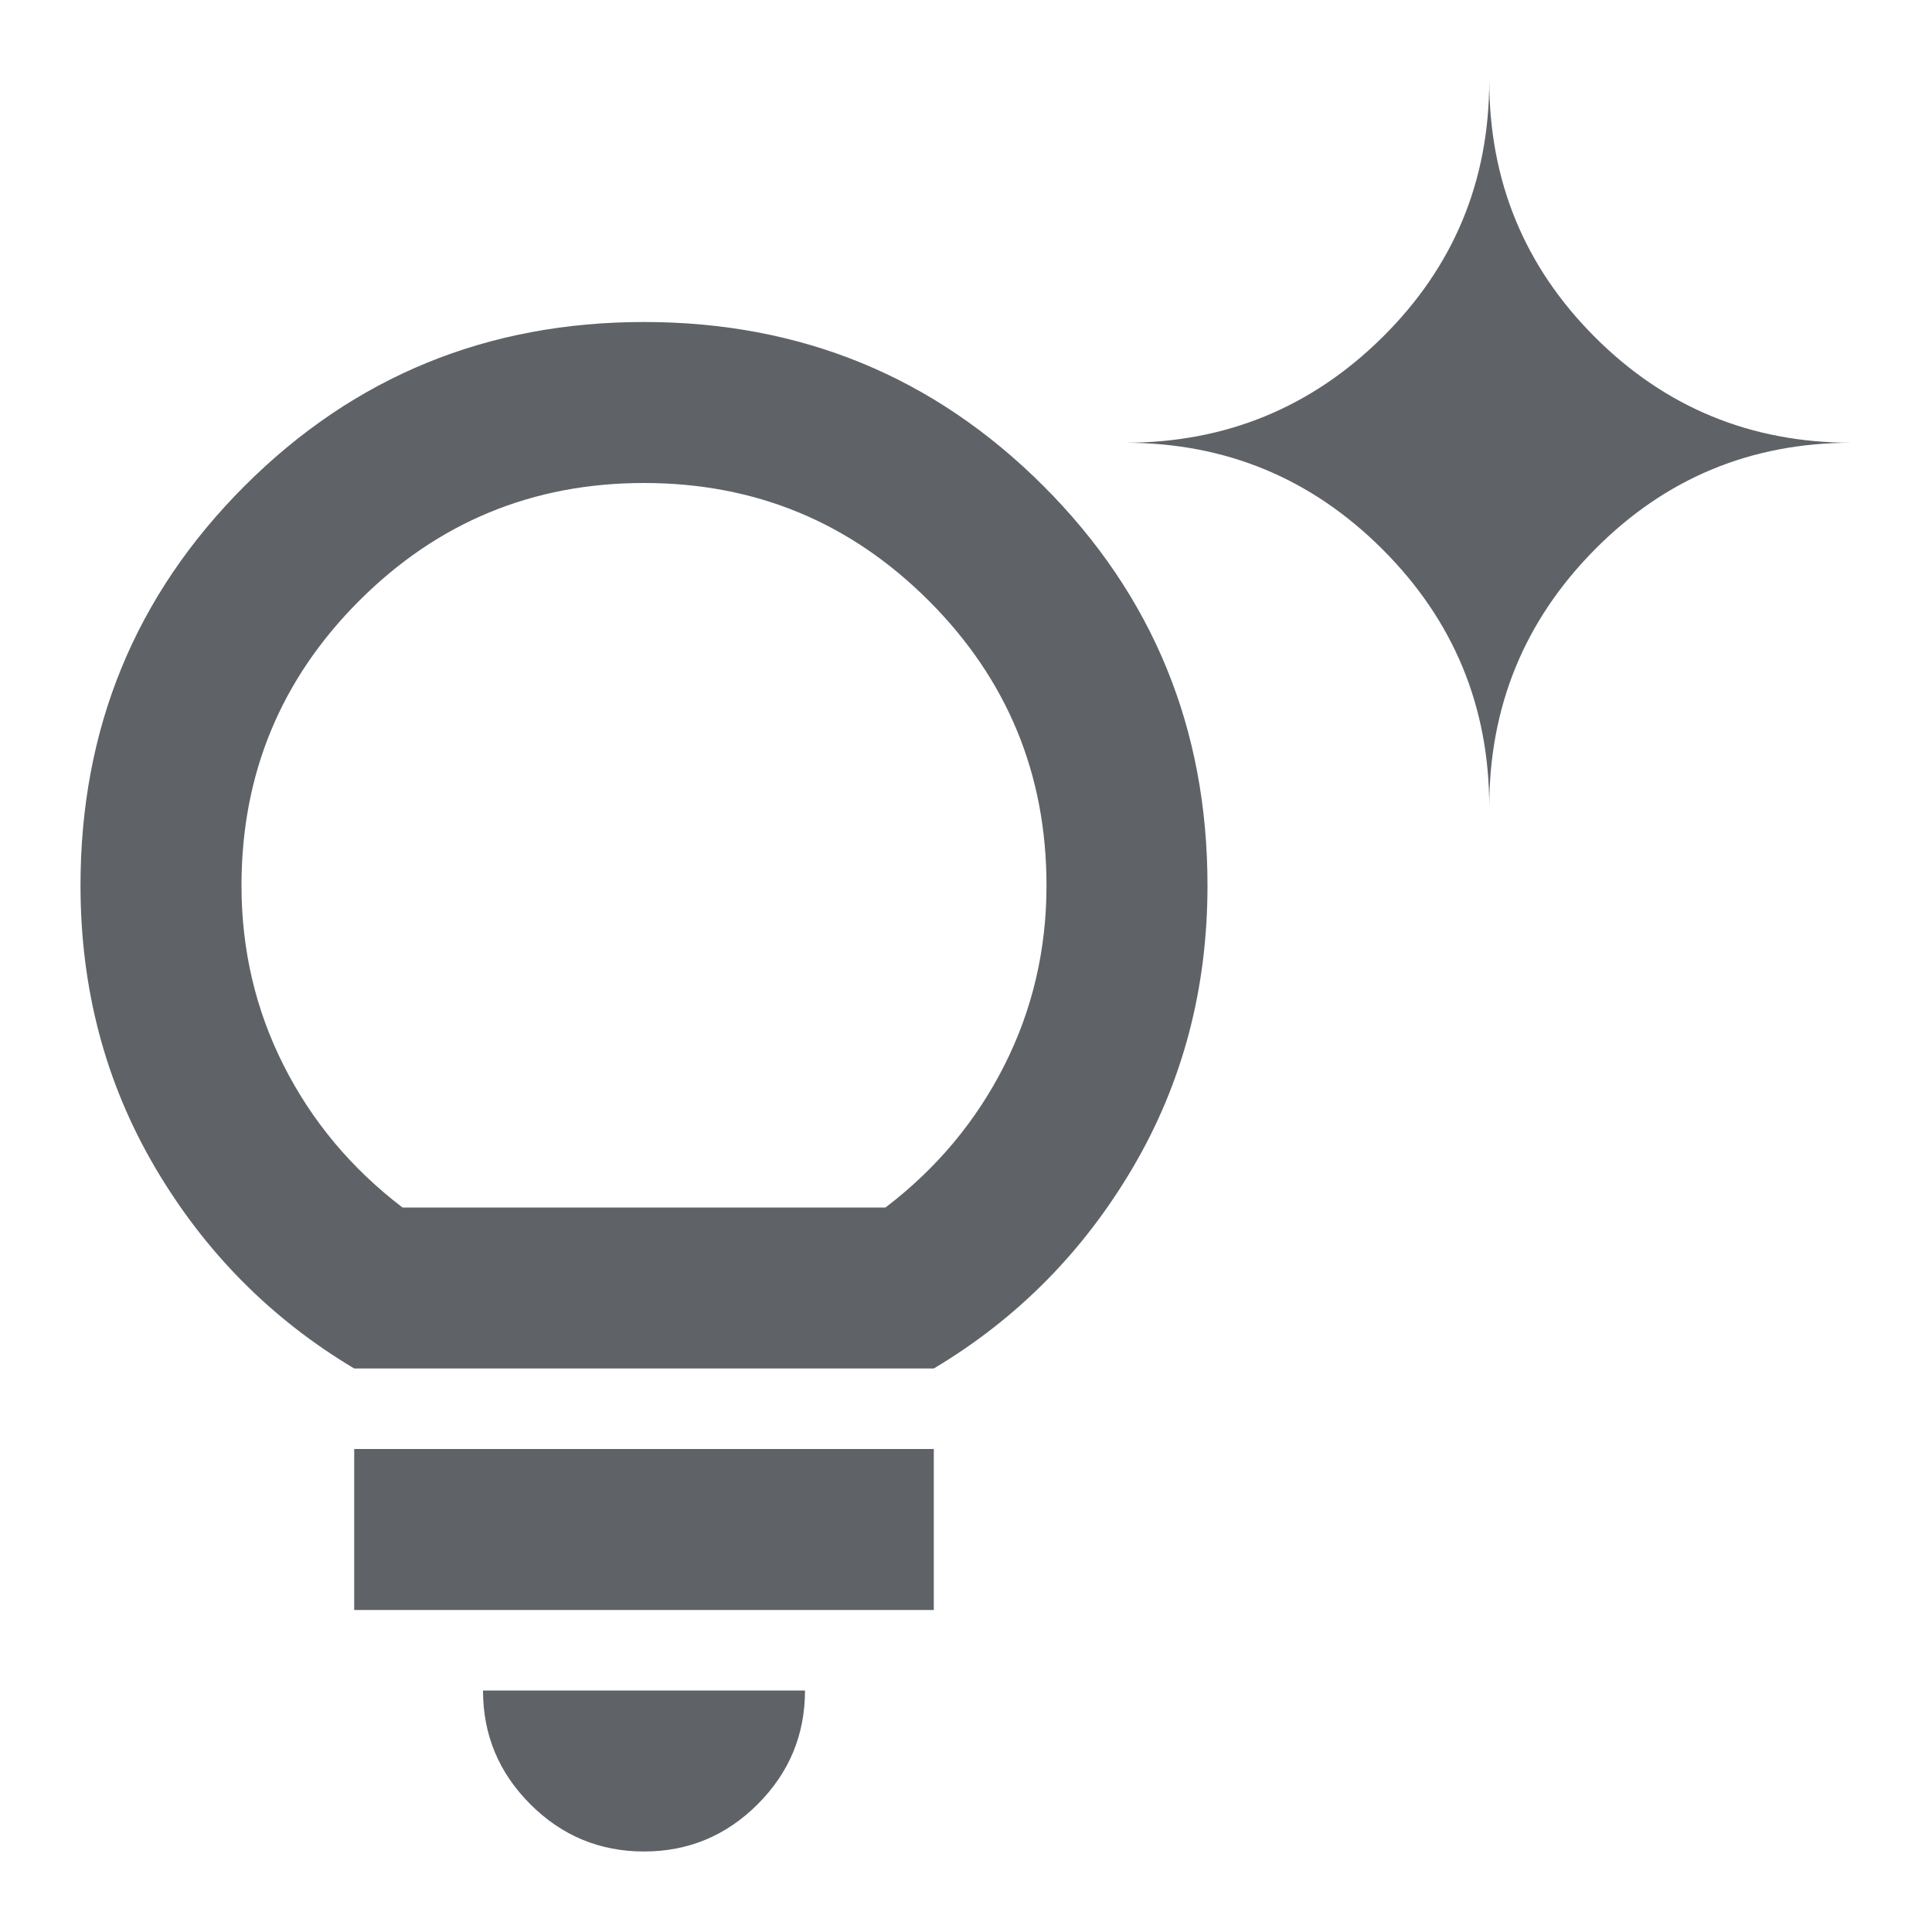 <svg xmlns="http://www.w3.org/2000/svg" height="24px" viewBox="0 -960 960 960" width="24px" fill="#5f6368"><path d="M176-280q-62-37-99-100T40-520q0-117 81.5-198.5T320-800q117 0 198.5 81.5T600-520q0 77-37 140t-99 100H176Zm24-80h240q38-29 59-70.5t21-89.5q0-83-58.5-141.5T320-720q-83 0-141.5 58.5T120-520q0 48 21 89.5t59 70.5Zm-24 200v-80h288v80H176ZM320-40q-33 0-56.5-23.5T240-120h160q0 33-23.5 56.5T320-40Zm420-519q0-75-53-128t-128-53q75 0 128-52.5T740-920q0 75 52.5 127.5T920-740q-75 0-127.5 53T740-559ZM320-360Z"/></svg>